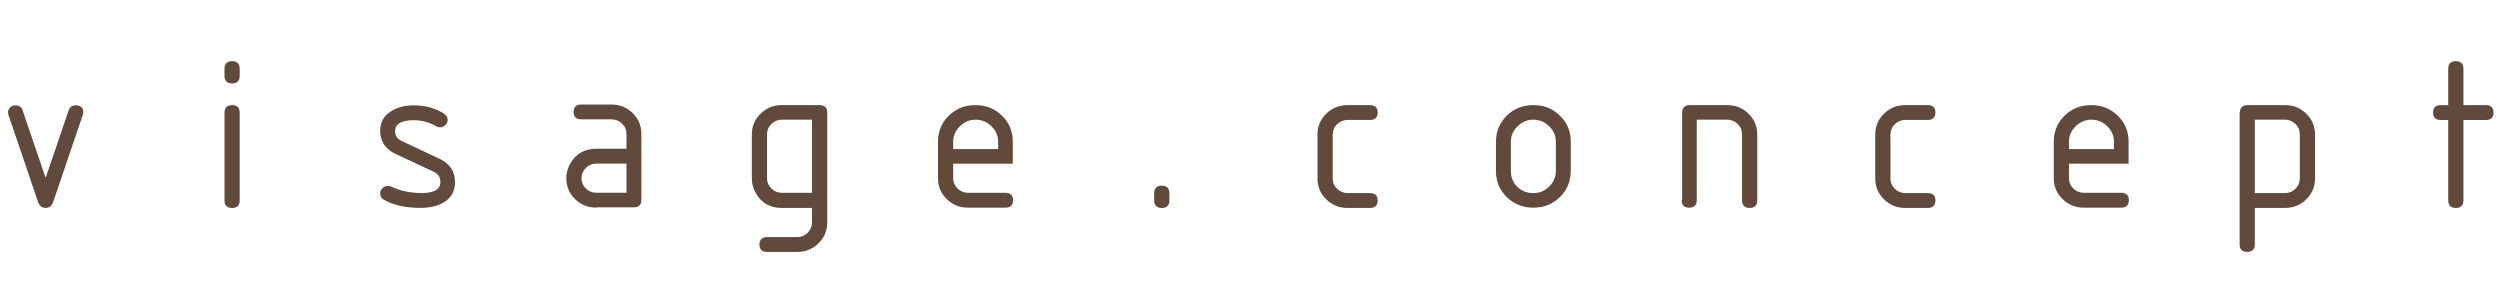 <svg width="160" height="19" viewBox="0 0 160 19" fill="none" xmlns="http://www.w3.org/2000/svg">
<path d="M2.939 11.331L4.397 7.053C4.472 6.834 4.622 6.742 4.846 6.742C5.164 6.742 5.332 6.888 5.332 7.199C5.332 7.254 5.332 7.291 5.295 7.364L3.406 12.921C3.313 13.177 3.163 13.305 2.92 13.305C2.677 13.305 2.527 13.177 2.434 12.921L0.545 7.364C0.545 7.364 0.508 7.254 0.508 7.199C0.508 7.071 0.564 6.962 0.657 6.87C0.751 6.779 0.863 6.742 0.994 6.742C1.218 6.742 1.387 6.852 1.443 7.053L2.901 11.331H2.939Z" fill="#614A3B"/>
<path d="M14.367 4.865V4.389C14.367 4.079 14.536 3.914 14.853 3.914C15.171 3.914 15.34 4.079 15.34 4.389V4.865C15.34 5.175 15.171 5.34 14.853 5.34C14.536 5.34 14.367 5.175 14.367 4.865ZM14.367 7.205C14.367 6.894 14.536 6.729 14.853 6.729C15.171 6.729 15.34 6.894 15.34 7.205V12.835C15.34 13.146 15.171 13.311 14.853 13.311C14.536 13.311 14.367 13.146 14.367 12.835V7.205Z" fill="#614A3B"/>
<path d="M28.184 11.642C28.184 11.349 28.053 11.13 27.773 11.002L25.304 9.85C24.669 9.539 24.332 9.046 24.332 8.369C24.332 7.821 24.556 7.419 25.024 7.126C25.417 6.87 25.903 6.742 26.483 6.742C27.193 6.742 27.829 6.907 28.39 7.254C28.558 7.364 28.652 7.492 28.652 7.675C28.652 7.803 28.596 7.912 28.502 8.004C28.409 8.095 28.296 8.15 28.165 8.15C28.072 8.15 27.997 8.132 27.941 8.095C27.474 7.821 26.987 7.693 26.483 7.693C25.697 7.693 25.286 7.93 25.286 8.388C25.286 8.68 25.417 8.881 25.678 9.009L28.165 10.179C28.801 10.49 29.119 10.983 29.119 11.66C29.119 12.227 28.895 12.647 28.427 12.94C28.035 13.177 27.53 13.305 26.913 13.305C25.996 13.305 25.211 13.141 24.594 12.793C24.407 12.702 24.332 12.556 24.332 12.373C24.332 12.245 24.388 12.135 24.482 12.044C24.575 11.952 24.687 11.898 24.818 11.898C24.874 11.898 24.949 11.898 25.005 11.934C25.155 12.007 25.379 12.08 25.697 12.19C26.127 12.3 26.557 12.355 26.969 12.355C27.791 12.355 28.184 12.117 28.184 11.66V11.642Z" fill="#614A3B"/>
<path d="M38.168 13.287C37.626 13.287 37.177 13.104 36.803 12.739C36.429 12.373 36.242 11.934 36.242 11.404C36.242 11.057 36.336 10.746 36.504 10.454C36.859 9.832 37.42 9.521 38.168 9.521H40.094V8.589C40.094 8.315 40.001 8.095 39.814 7.912C39.627 7.73 39.402 7.638 39.122 7.638H37.196C36.878 7.638 36.71 7.474 36.71 7.163C36.71 6.852 36.878 6.688 37.196 6.688H39.122C39.664 6.688 40.113 6.87 40.487 7.236C40.861 7.602 41.048 8.04 41.048 8.57V12.793C41.048 13.104 40.88 13.269 40.562 13.269H38.168V13.287ZM40.094 10.472H38.168C37.906 10.472 37.682 10.563 37.495 10.746C37.308 10.929 37.215 11.148 37.215 11.404C37.215 11.66 37.308 11.88 37.495 12.062C37.682 12.245 37.906 12.336 38.168 12.336H40.094V10.454V10.472Z" fill="#614A3B"/>
<path d="M52.455 6.727C52.773 6.727 52.942 6.891 52.942 7.202V14.24C52.942 14.77 52.755 15.209 52.381 15.575C52.007 15.941 51.558 16.123 51.016 16.123H49.09C48.772 16.123 48.603 15.959 48.603 15.648C48.603 15.337 48.772 15.173 49.09 15.173H51.016C51.277 15.173 51.502 15.081 51.689 14.898C51.876 14.716 51.969 14.496 51.969 14.24V13.308H50.043C49.295 13.308 48.734 12.997 48.379 12.376C48.211 12.083 48.117 11.772 48.117 11.425V8.61C48.117 8.079 48.304 7.641 48.678 7.275C49.052 6.909 49.501 6.727 50.043 6.727H52.437H52.455ZM51.969 7.659H50.043C49.781 7.659 49.557 7.75 49.37 7.933C49.183 8.116 49.09 8.335 49.09 8.591V11.407C49.09 11.663 49.183 11.882 49.37 12.065C49.557 12.248 49.781 12.339 50.043 12.339H51.969V7.659Z" fill="#614A3B"/>
<path d="M61.004 10.474V11.407C61.004 11.663 61.097 11.882 61.284 12.065C61.471 12.248 61.696 12.339 61.957 12.339H64.351C64.669 12.339 64.837 12.504 64.837 12.814C64.837 13.125 64.669 13.29 64.351 13.29H61.957C61.415 13.29 60.966 13.107 60.592 12.741C60.218 12.376 60.031 11.937 60.031 11.407V9.067C60.031 8.427 60.256 7.86 60.723 7.403C61.191 6.946 61.752 6.727 62.425 6.727C63.098 6.727 63.659 6.946 64.126 7.403C64.594 7.86 64.818 8.408 64.818 9.067V10.474H60.985H61.004ZM62.444 7.659C62.051 7.659 61.714 7.805 61.434 8.079C61.153 8.354 61.004 8.683 61.004 9.067V9.542H63.883V9.067C63.883 8.683 63.734 8.354 63.453 8.079C63.173 7.805 62.836 7.659 62.444 7.659Z" fill="#614A3B"/>
<path d="M73.867 12.358C73.867 12.047 74.036 11.883 74.354 11.883C74.672 11.883 74.84 12.047 74.84 12.358V12.834C74.84 13.145 74.672 13.31 74.354 13.31C74.036 13.31 73.867 13.145 73.867 12.834V12.358Z" fill="#614A3B"/>
<path d="M85.293 8.61V11.425C85.293 11.681 85.386 11.9 85.573 12.083C85.76 12.266 85.985 12.357 86.246 12.357H87.686C88.004 12.357 88.172 12.522 88.172 12.833C88.172 13.143 88.004 13.308 87.686 13.308H86.246C85.704 13.308 85.255 13.125 84.881 12.759C84.507 12.394 84.32 11.955 84.32 11.425V8.61C84.32 8.079 84.507 7.641 84.881 7.275C85.255 6.909 85.704 6.727 86.246 6.727H87.686C88.004 6.727 88.172 6.891 88.172 7.202C88.172 7.513 88.004 7.677 87.686 7.677H86.246C85.985 7.677 85.76 7.769 85.573 7.951C85.386 8.134 85.293 8.354 85.293 8.61Z" fill="#614A3B"/>
<path d="M95.742 10.95V9.067C95.742 8.427 95.967 7.86 96.434 7.403C96.901 6.946 97.463 6.727 98.136 6.727C98.809 6.727 99.37 6.946 99.837 7.403C100.305 7.86 100.529 8.408 100.529 9.067V10.95C100.529 11.589 100.305 12.156 99.837 12.613C99.37 13.07 98.809 13.29 98.136 13.29C97.463 13.29 96.901 13.07 96.434 12.613C95.967 12.156 95.742 11.608 95.742 10.95ZM99.576 10.95V9.067C99.576 8.683 99.426 8.354 99.145 8.079C98.865 7.805 98.528 7.659 98.136 7.659C97.743 7.659 97.406 7.805 97.126 8.079C96.845 8.354 96.696 8.683 96.696 9.067V10.95C96.696 11.334 96.827 11.681 97.107 11.955C97.388 12.229 97.724 12.357 98.136 12.357C98.547 12.357 98.865 12.211 99.145 11.937C99.426 11.663 99.576 11.334 99.576 10.95Z" fill="#614A3B"/>
<path d="M107.658 12.833V7.202C107.658 6.891 107.827 6.727 108.145 6.727H110.538C111.08 6.727 111.529 6.909 111.903 7.275C112.277 7.641 112.464 8.079 112.464 8.61V12.833C112.464 13.143 112.296 13.308 111.978 13.308C111.66 13.308 111.492 13.143 111.492 12.833V8.61C111.492 8.335 111.398 8.116 111.211 7.933C111.024 7.75 110.8 7.659 110.519 7.659H108.593V12.814C108.593 13.125 108.425 13.29 108.107 13.29C107.789 13.29 107.621 13.125 107.621 12.814L107.658 12.833Z" fill="#614A3B"/>
<path d="M120.988 8.61V11.425C120.988 11.681 121.081 11.9 121.268 12.083C121.455 12.266 121.68 12.357 121.942 12.357H123.382C123.699 12.357 123.868 12.522 123.868 12.833C123.868 13.143 123.699 13.308 123.382 13.308H121.942C121.399 13.308 120.951 13.125 120.577 12.759C120.203 12.394 120.016 11.955 120.016 11.425V8.61C120.016 8.079 120.203 7.641 120.577 7.275C120.951 6.909 121.399 6.727 121.942 6.727H123.382C123.699 6.727 123.868 6.891 123.868 7.202C123.868 7.513 123.699 7.677 123.382 7.677H121.942C121.68 7.677 121.455 7.769 121.268 7.951C121.081 8.134 120.988 8.354 120.988 8.61Z" fill="#614A3B"/>
<path d="M132.414 10.474V11.407C132.414 11.663 132.507 11.882 132.694 12.065C132.881 12.248 133.106 12.339 133.367 12.339H135.761C136.079 12.339 136.247 12.504 136.247 12.814C136.247 13.125 136.079 13.29 135.761 13.29H133.367C132.825 13.29 132.376 13.107 132.002 12.741C131.628 12.376 131.441 11.937 131.441 11.407V9.067C131.441 8.427 131.666 7.86 132.133 7.403C132.601 6.946 133.162 6.727 133.835 6.727C134.508 6.727 135.069 6.946 135.537 7.403C136.004 7.86 136.228 8.408 136.228 9.067V10.474H132.395H132.414ZM133.854 7.659C133.461 7.659 133.124 7.805 132.844 8.079C132.563 8.354 132.414 8.683 132.414 9.067V9.542H135.293V9.067C135.293 8.683 135.144 8.354 134.863 8.079C134.583 7.805 134.246 7.659 133.854 7.659Z" fill="#614A3B"/>
<path d="M143.355 7.202C143.355 6.891 143.523 6.727 143.841 6.727H146.234C146.777 6.727 147.225 6.909 147.599 7.275C147.973 7.641 148.16 8.079 148.16 8.61V11.425C148.16 11.937 147.973 12.394 147.599 12.759C147.225 13.125 146.777 13.308 146.234 13.308H144.308V15.648C144.308 15.959 144.14 16.123 143.822 16.123C143.504 16.123 143.336 15.959 143.336 15.648V7.202H143.355ZM144.308 7.677V12.357H146.234C146.496 12.357 146.721 12.266 146.908 12.083C147.095 11.9 147.188 11.681 147.188 11.425V8.61C147.188 8.335 147.095 8.116 146.908 7.933C146.721 7.75 146.496 7.659 146.216 7.659H144.29L144.308 7.677Z" fill="#614A3B"/>
<path d="M156.687 7.68H156.201C155.883 7.68 155.715 7.516 155.715 7.205C155.715 6.894 155.883 6.729 156.201 6.729H156.687V4.389C156.687 4.079 156.856 3.914 157.173 3.914C157.491 3.914 157.66 4.079 157.66 4.389V6.729H159.099C159.417 6.729 159.586 6.894 159.586 7.205C159.586 7.516 159.417 7.68 159.099 7.68H157.66V12.835C157.66 13.146 157.491 13.311 157.173 13.311C156.856 13.311 156.687 13.146 156.687 12.835V7.68Z" fill="#614A3B"/>
</svg>
